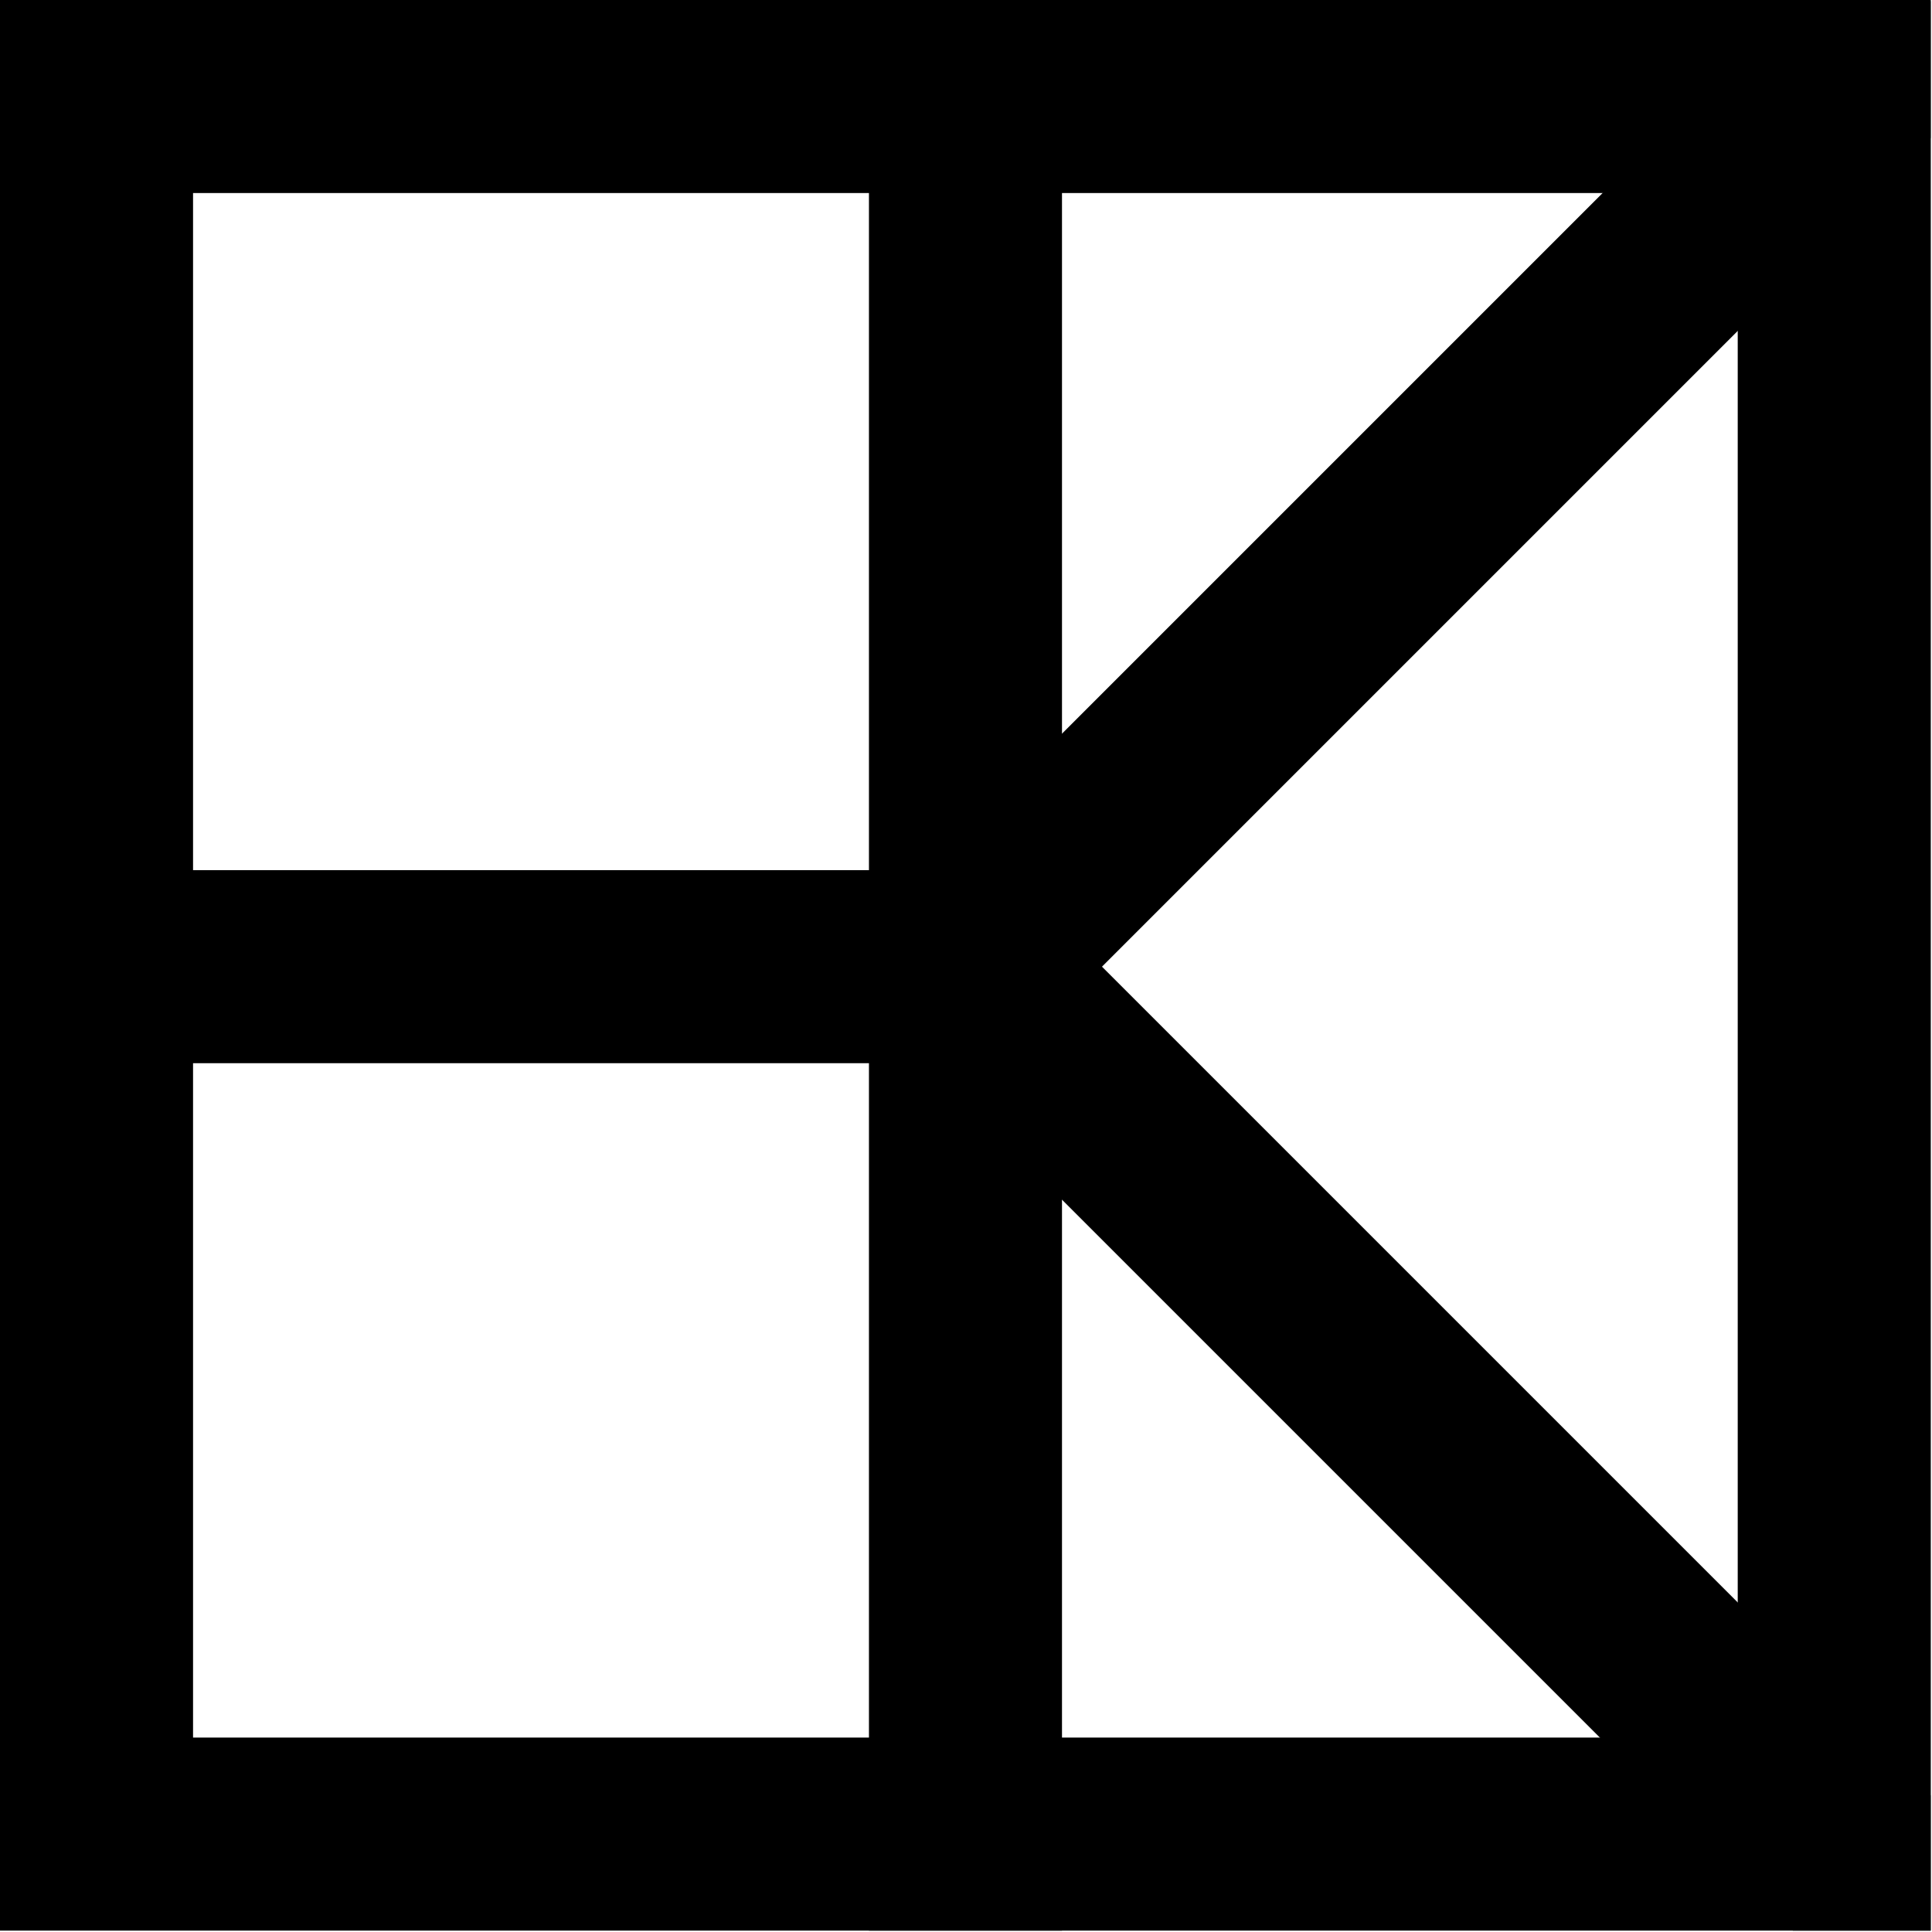 <?xml version="1.0" encoding="UTF-8" standalone="no"?><!DOCTYPE svg PUBLIC "-//W3C//DTD SVG 1.1//EN" "http://www.w3.org/Graphics/SVG/1.1/DTD/svg11.dtd"><svg width="100%" height="100%" viewBox="0 0 1251 1251" version="1.1" xmlns="http://www.w3.org/2000/svg" xmlns:xlink="http://www.w3.org/1999/xlink" xml:space="preserve" xmlns:serif="http://www.serif.com/" style="fill-rule:evenodd;clip-rule:evenodd;stroke-miterlimit:3;"><rect id="Logo" x="0" y="0" width="1250.1" height="1250.1" style="fill:none;"/><clipPath id="_clip1"><rect x="0" y="0" width="1250.1" height="1250.1"/></clipPath><g clip-path="url(#_clip1)"><g><rect x="0" y="0" width="1250.21" height="1250.1" style="fill:#fff;fill-opacity:0;"/><path d="M1250.21,0l0,1250.1l-1250.21,0l0,-1250.1l1250.21,0Zm-125.005,125.005c-0,0 -1000.2,0 -1000.2,0l0,1000.09c293.137,-0 1000.2,-0 1000.2,-0l-0,-1000.09Z"/><path d="M625.157,0.887l0,1250.1" style="fill:none;stroke:#000;stroke-width:125px;"/><path d="M1250.21,0.887l-625.05,625.05" style="fill:none;stroke:#000;stroke-width:125px;"/><path d="M625.157,625.937l625.05,625.05" style="fill:none;stroke:#000;stroke-width:125px;"/><path d="M625.157,625.937l-625.049,0" style="fill:none;stroke:#000;stroke-width:125px;"/></g></g></svg>